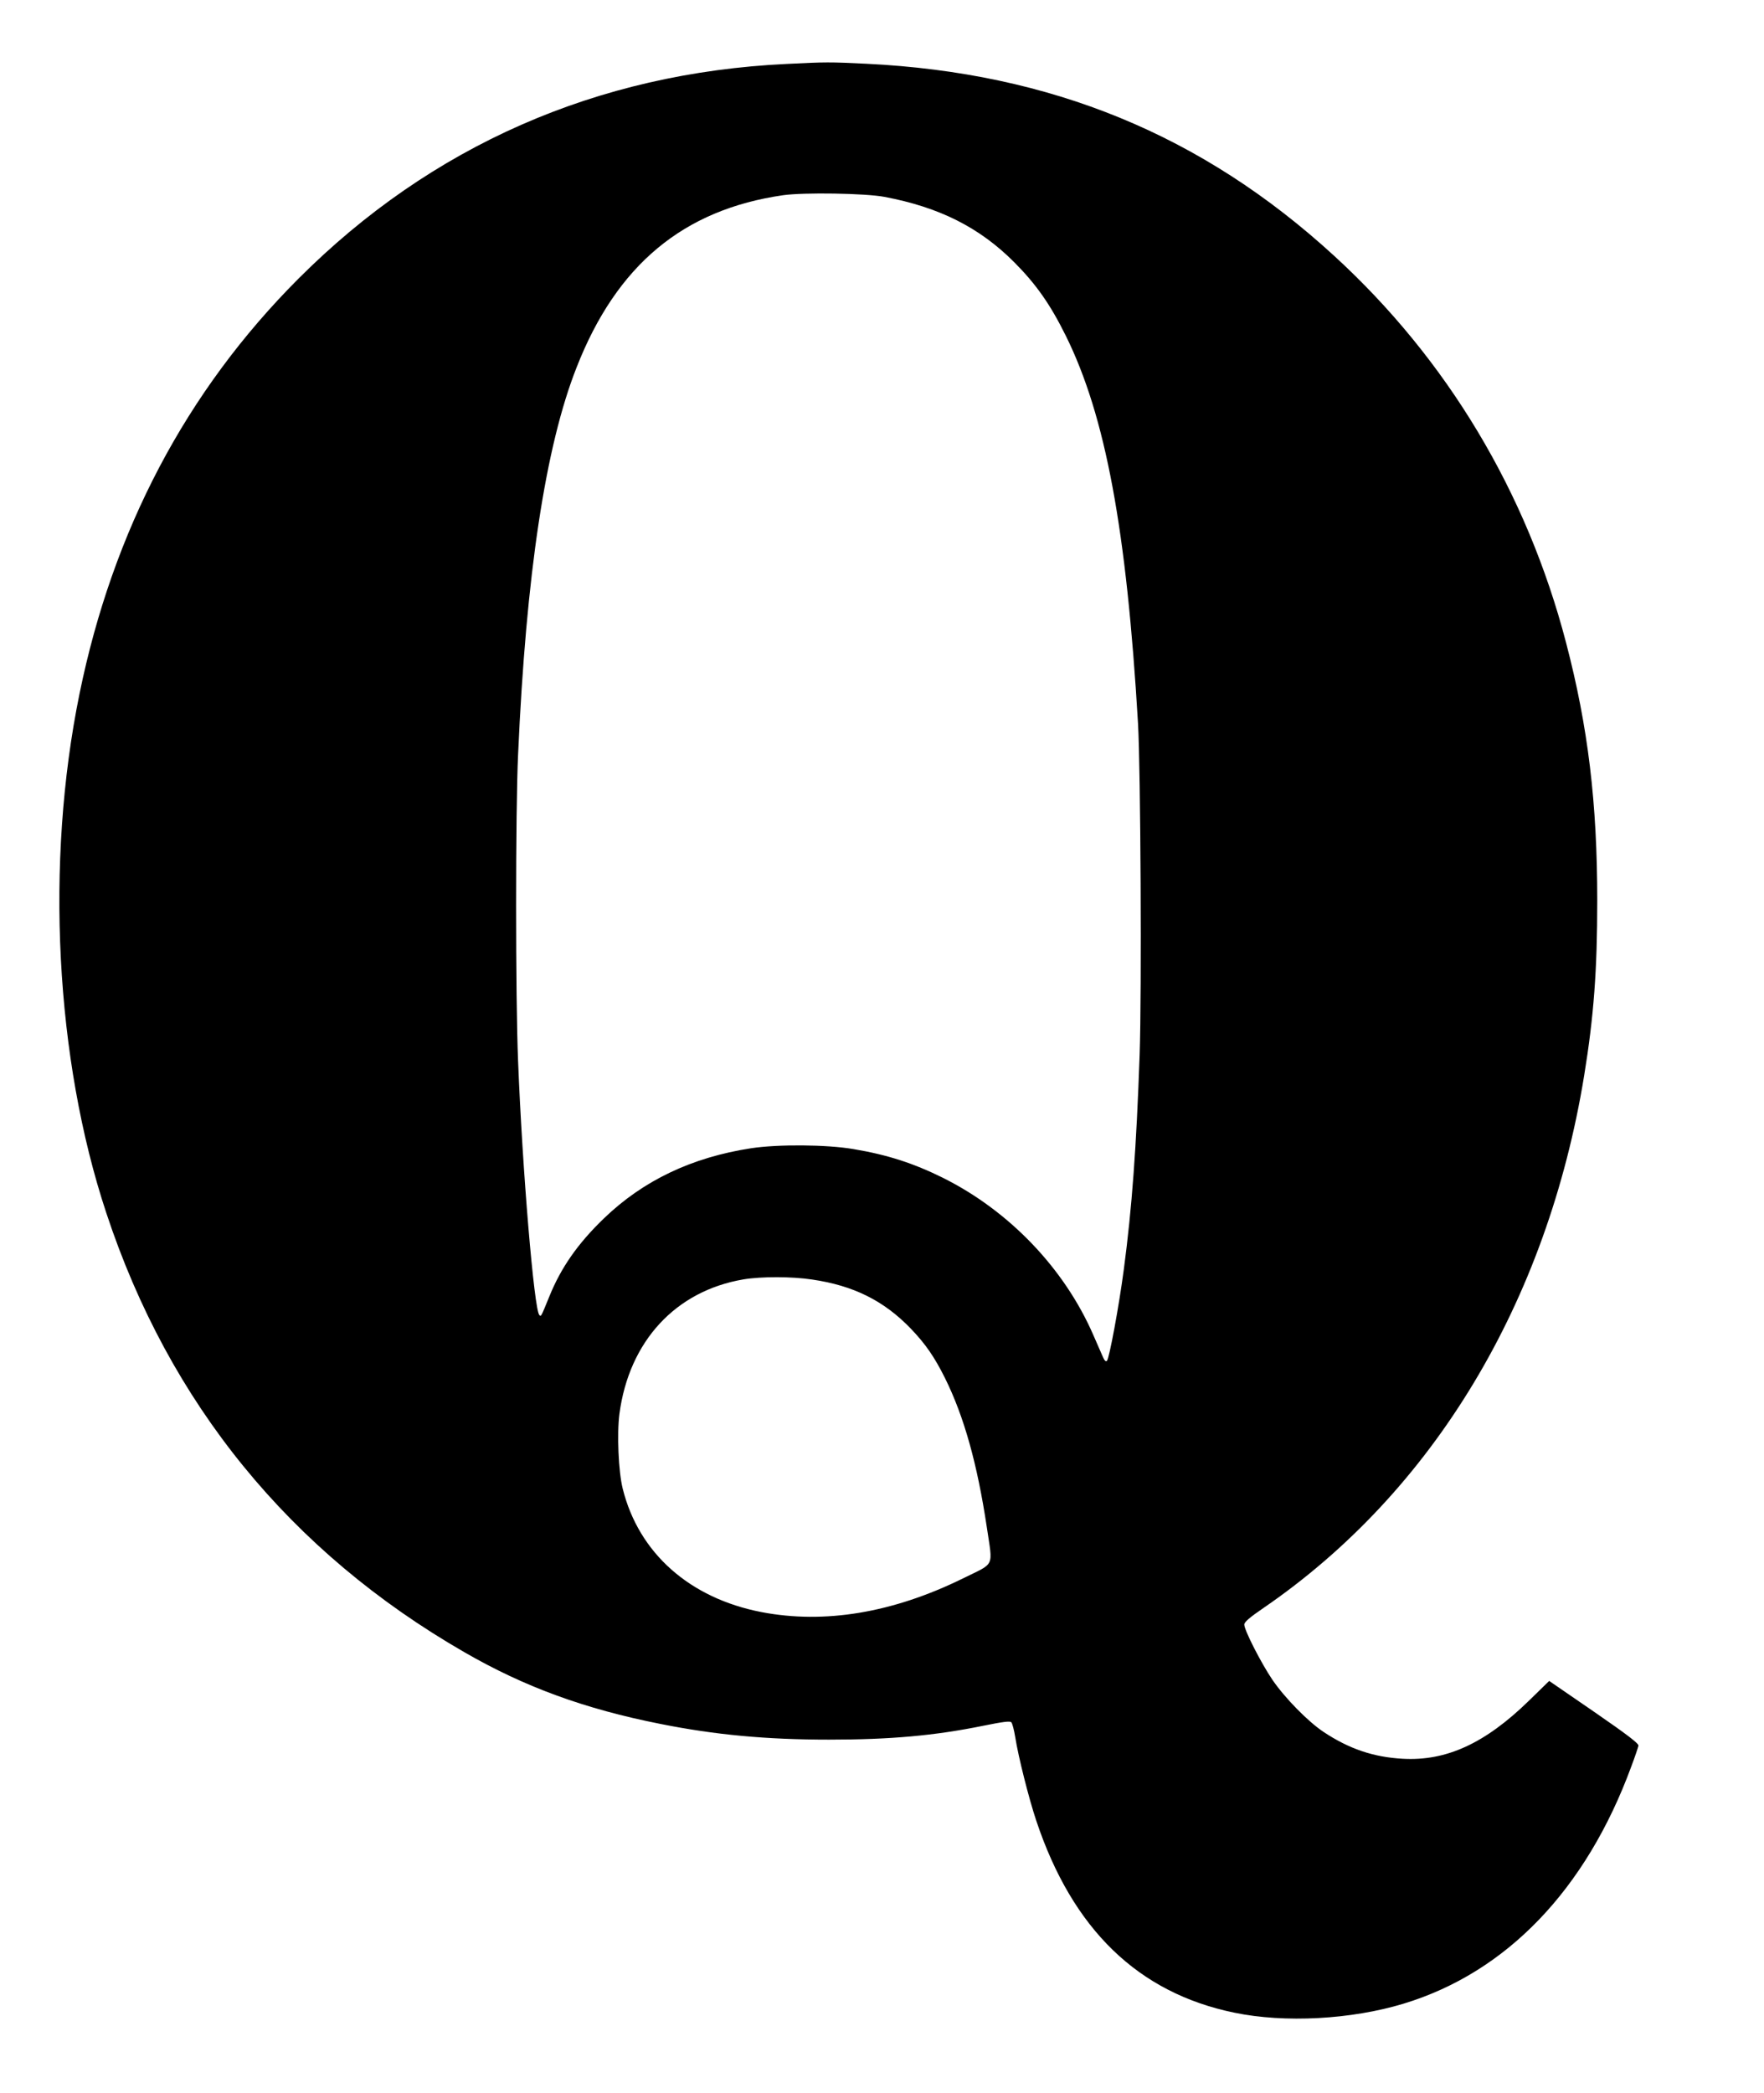 <?xml version="1.0" standalone="no"?>
<!DOCTYPE svg PUBLIC "-//W3C//DTD SVG 20010904//EN"
 "http://www.w3.org/TR/2001/REC-SVG-20010904/DTD/svg10.dtd">
<svg version="1.0" xmlns="http://www.w3.org/2000/svg"
 width="1079pt" height="1280pt" viewBox="0 0 1079 1280"
 preserveAspectRatio="xMidYMid meet">
<g transform="translate(0,1280) scale(0.1,-0.1)"
fill="#000000" stroke="none">
<path d="M4813 12409 c-1162 -55 -2176 -501 -2988 -1314 -686 -687 -1135
-1539 -1339 -2540 -210 -1030 -148 -2231 164 -3173 385 -1166 1124 -2073 2190
-2687 367 -212 735 -347 1200 -439 335 -67 648 -96 1031 -96 374 0 645 24 944
85 119 24 163 30 171 21 6 -6 17 -47 24 -91 18 -116 83 -375 129 -512 222
-664 623 -1052 1211 -1173 309 -64 715 -42 1035 55 630 191 1116 697 1393
1450 23 61 42 118 44 128 2 13 -65 65 -271 207 l-275 189 -125 -122 c-267
-260 -504 -369 -771 -354 -179 10 -327 60 -484 164 -96 64 -237 208 -313 319
-69 102 -173 305 -172 338 0 15 32 43 117 101 1038 711 1736 1870 1962 3257
59 362 80 646 80 1068 0 600 -56 1065 -191 1580 -240 920 -728 1733 -1418
2365 -807 740 -1733 1120 -2861 1175 -224 11 -249 11 -487 -1z m596 -813 c336
-63 583 -187 796 -401 133 -134 219 -256 315 -450 242 -490 371 -1182 441
-2370 16 -277 23 -1647 10 -2025 -20 -568 -47 -939 -97 -1315 -30 -227 -89
-544 -103 -558 -7 -7 -15 1 -25 24 -8 19 -35 80 -59 135 -177 406 -513 757
-917 959 -181 90 -341 142 -550 177 -164 28 -462 30 -626 5 -363 -56 -659
-197 -900 -429 -160 -154 -263 -302 -334 -478 -52 -127 -50 -124 -61 -113 -32
32 -104 891 -130 1553 -16 386 -16 1531 0 1875 49 1101 167 1884 358 2368 245
626 652 965 1263 1053 127 18 502 12 619 -10z m-441 -6622 c253 -37 438 -129
603 -300 90 -94 144 -172 209 -302 117 -236 198 -526 256 -912 37 -252 54
-215 -148 -315 -428 -210 -845 -279 -1230 -205 -440 85 -751 361 -849 755 -26
103 -36 337 -20 458 59 444 344 752 759 822 108 18 295 18 420 -1z"/>
</g>
</svg>
